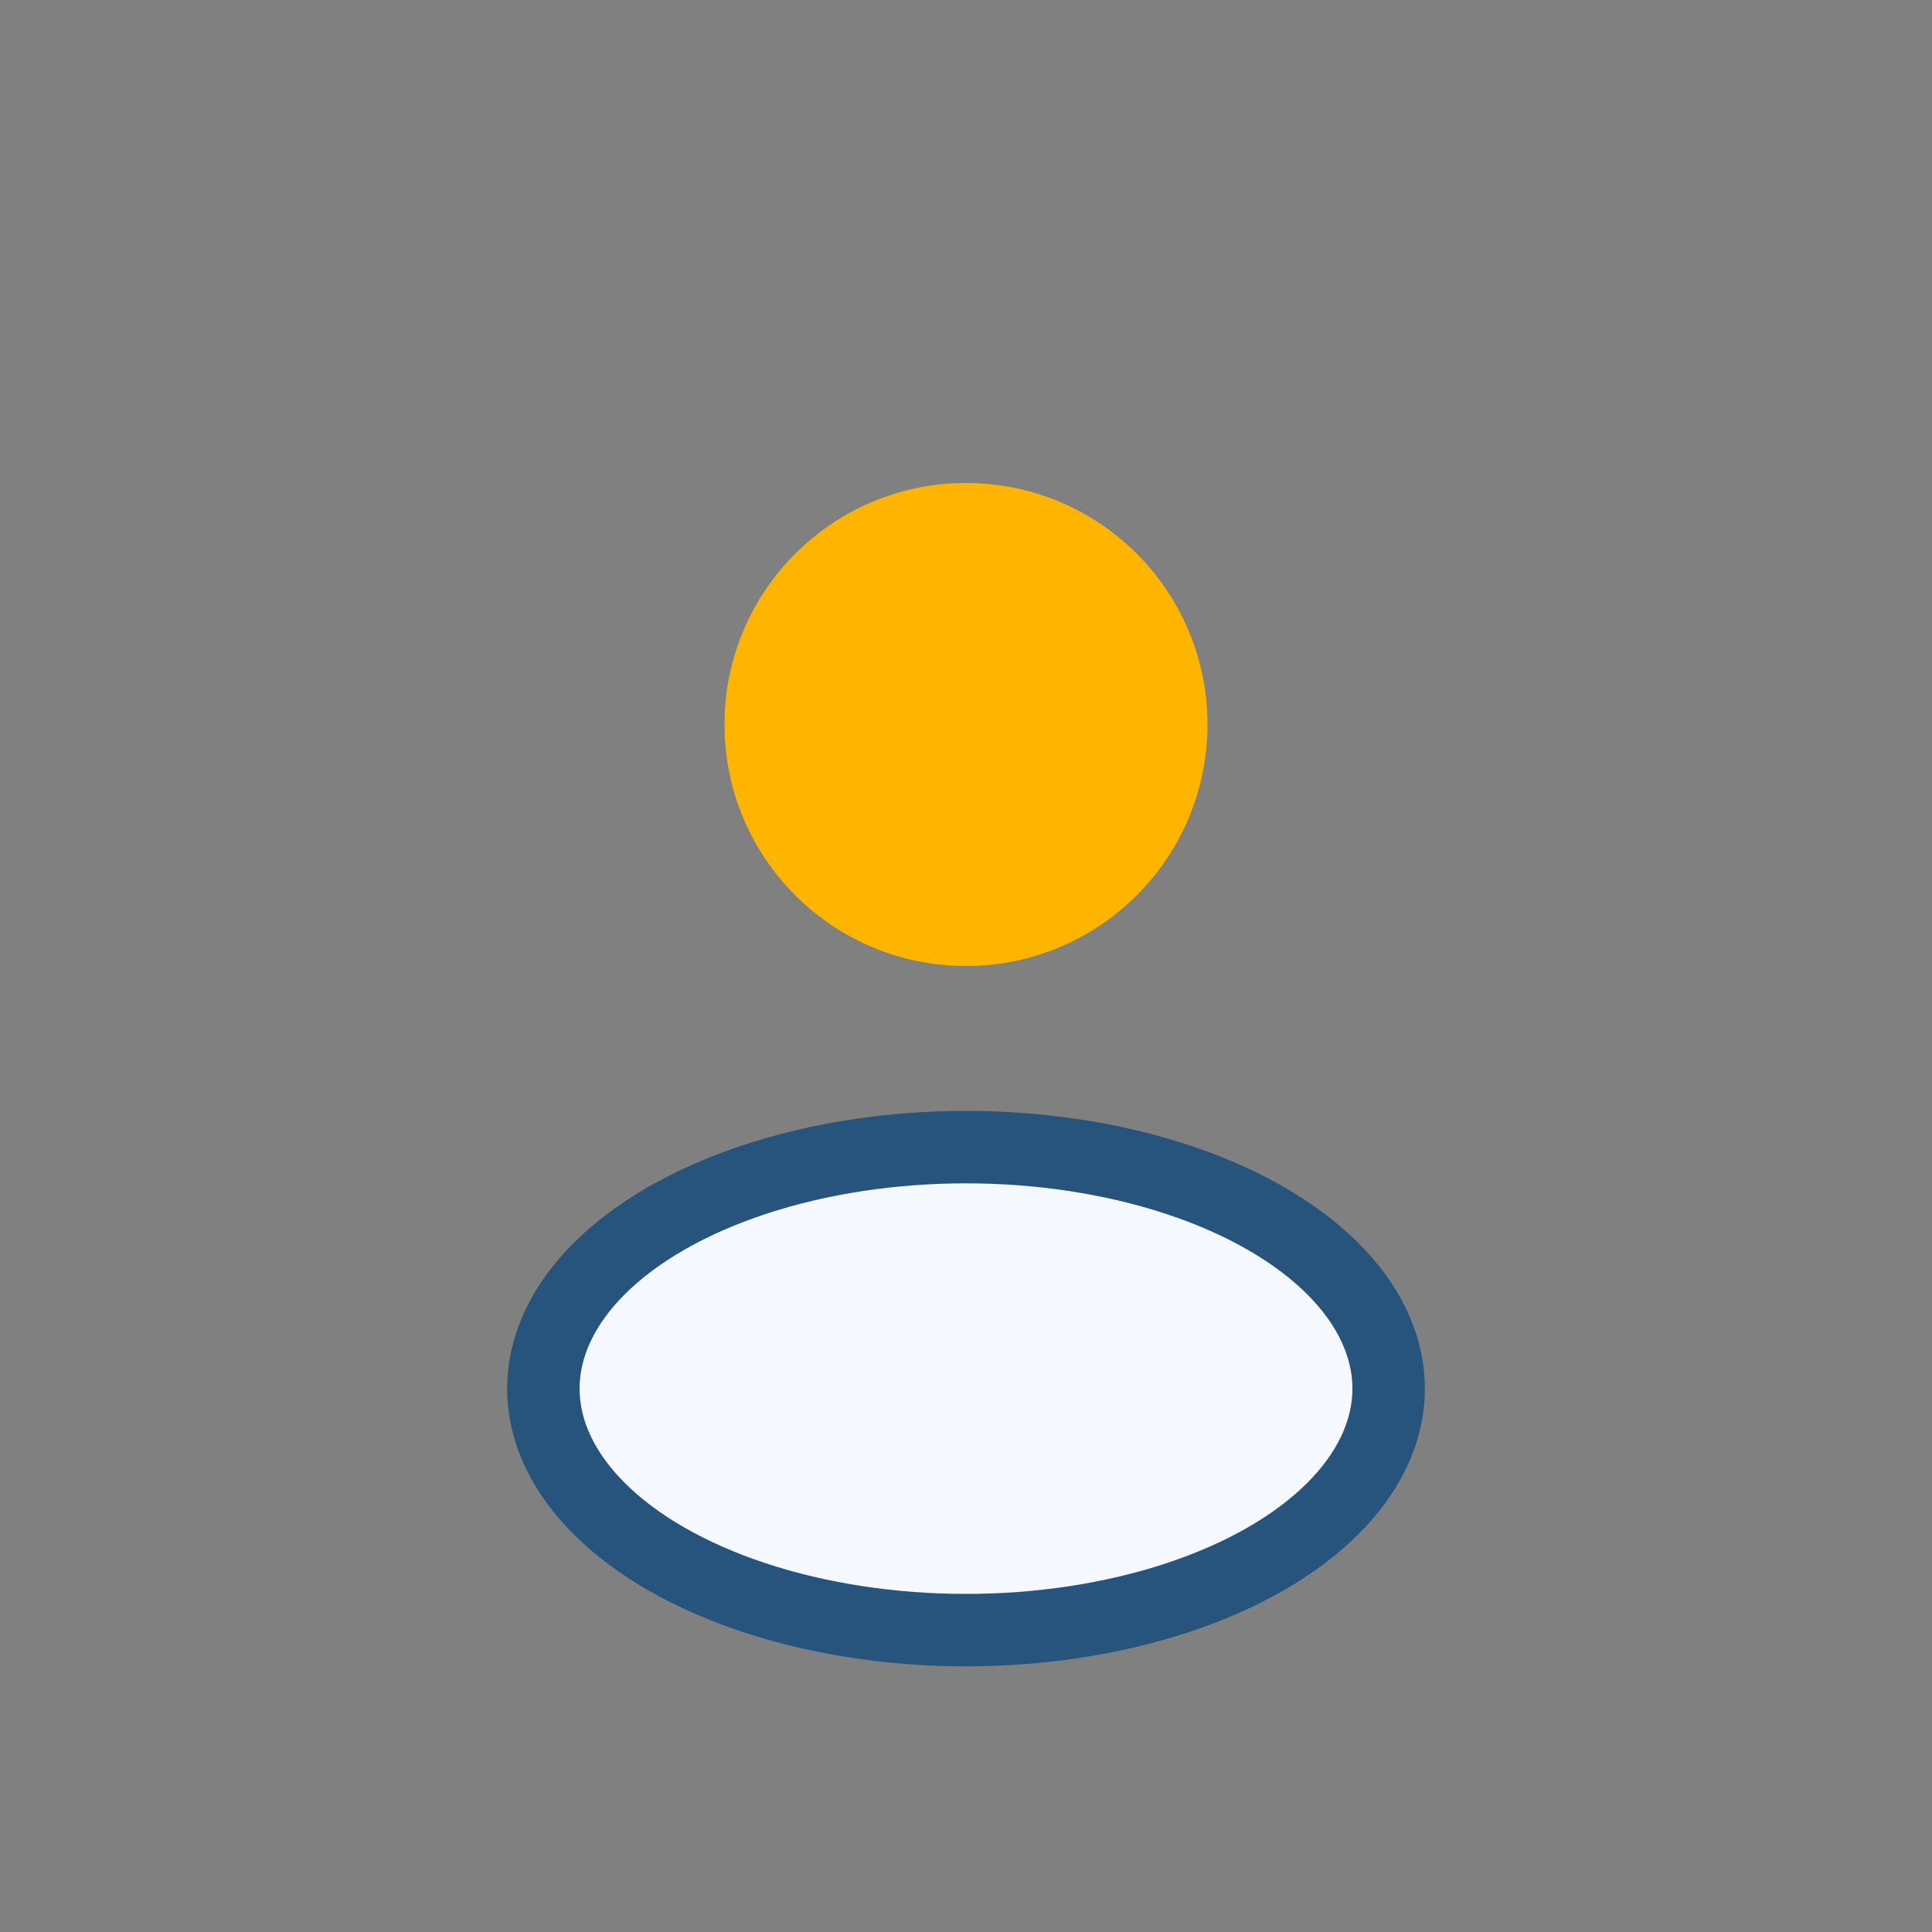 <?xml version="1.0" encoding="UTF-8"?>
<svg xmlns="http://www.w3.org/2000/svg" width="32" height="32" viewBox="0 0 32 32"><rect x="0" y="0" width="32" height="32" fill="#808080" stroke="none"/><circle cx="16" cy="12" r="4" fill="#FFB400"/><ellipse cx="16" cy="23" rx="7" ry="4" fill="#F6F8FF" stroke="#26547C" stroke-width="1.2"/></svg>